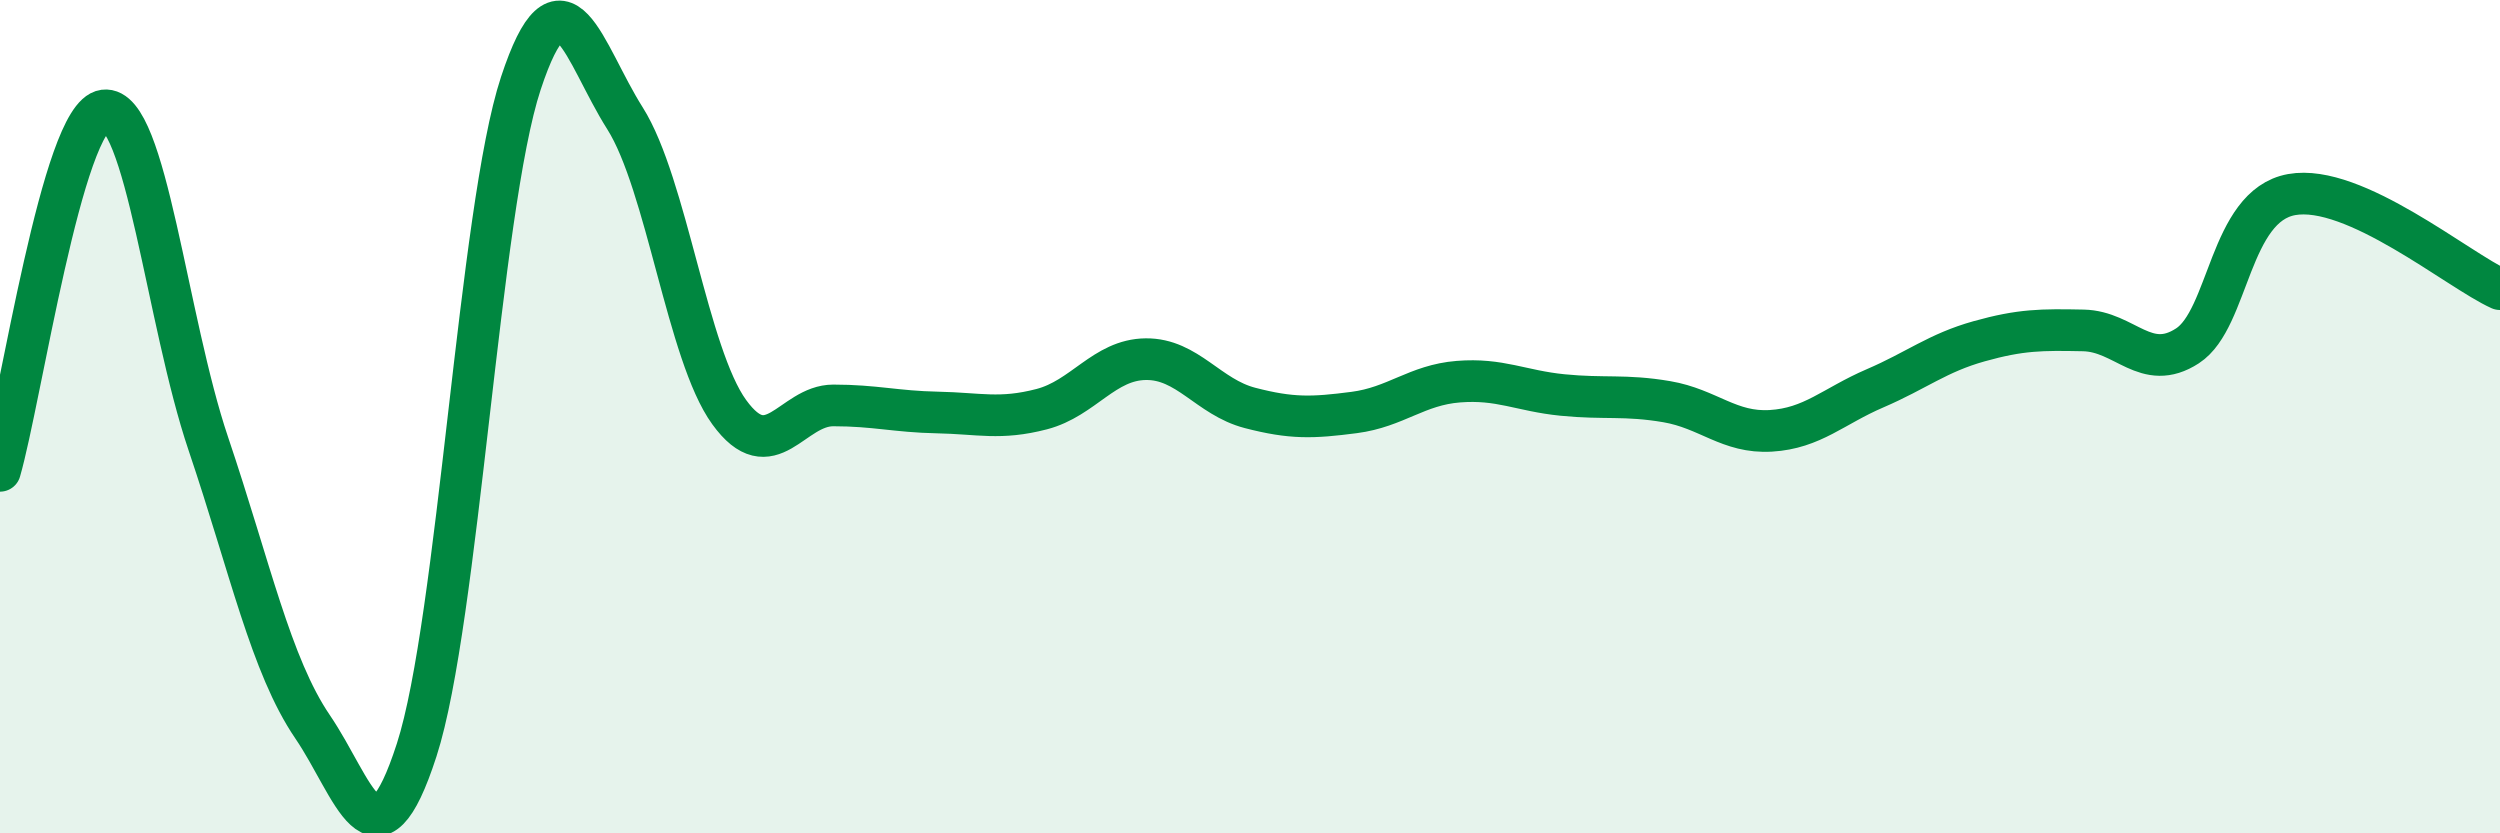 
    <svg width="60" height="20" viewBox="0 0 60 20" xmlns="http://www.w3.org/2000/svg">
      <path
        d="M 0,11.3 C 0.5,9.57 1.5,2.78 2.5,2.65 C 3.5,2.52 4,7.69 5,10.65 C 6,13.61 6.5,15.97 7.5,17.44 C 8.5,18.91 9,21.09 10,18 C 11,14.91 11.5,5.03 12.5,2 C 13.5,-1.03 14,1.26 15,2.84 C 16,4.42 16.5,8.51 17.5,9.89 C 18.5,11.27 19,9.73 20,9.73 C 21,9.73 21.5,9.88 22.5,9.9 C 23.5,9.92 24,10.08 25,9.82 C 26,9.56 26.5,8.63 27.5,8.62 C 28.5,8.61 29,9.53 30,9.79 C 31,10.05 31.5,10.03 32.5,9.9 C 33.5,9.77 34,9.24 35,9.16 C 36,9.08 36.5,9.38 37.5,9.48 C 38.5,9.58 39,9.47 40,9.64 C 41,9.81 41.5,10.4 42.5,10.34 C 43.5,10.28 44,9.75 45,9.32 C 46,8.89 46.5,8.47 47.5,8.19 C 48.5,7.91 49,7.91 50,7.93 C 51,7.95 51.5,8.95 52.5,8.3 C 53.5,7.65 53.5,4.94 55,4.67 C 56.5,4.4 59,6.49 60,6.94L60 20L0 20Z"
        fill="#008740"
        opacity="0.1"
        stroke-linecap="round"
        stroke-linejoin="round"
      />
      <path
        d="M 0,11.3 C 0.5,9.57 1.5,2.78 2.5,2.65 C 3.5,2.52 4,7.69 5,10.65 C 6,13.61 6.5,15.97 7.5,17.44 C 8.5,18.91 9,21.09 10,18 C 11,14.91 11.5,5.03 12.5,2 C 13.5,-1.03 14,1.26 15,2.84 C 16,4.42 16.5,8.51 17.5,9.89 C 18.5,11.27 19,9.73 20,9.73 C 21,9.73 21.5,9.88 22.5,9.9 C 23.5,9.92 24,10.08 25,9.82 C 26,9.56 26.5,8.63 27.5,8.62 C 28.5,8.61 29,9.53 30,9.79 C 31,10.05 31.5,10.03 32.5,9.9 C 33.5,9.77 34,9.24 35,9.16 C 36,9.08 36.5,9.38 37.5,9.48 C 38.5,9.58 39,9.47 40,9.64 C 41,9.81 41.5,10.4 42.5,10.34 C 43.5,10.28 44,9.75 45,9.32 C 46,8.89 46.5,8.47 47.5,8.19 C 48.5,7.91 49,7.91 50,7.93 C 51,7.95 51.5,8.95 52.5,8.3 C 53.5,7.65 53.5,4.94 55,4.67 C 56.5,4.4 59,6.49 60,6.94"
        stroke="#008740"
        stroke-width="1"
        fill="none"
        stroke-linecap="round"
        stroke-linejoin="round"
      />
    </svg>
  
